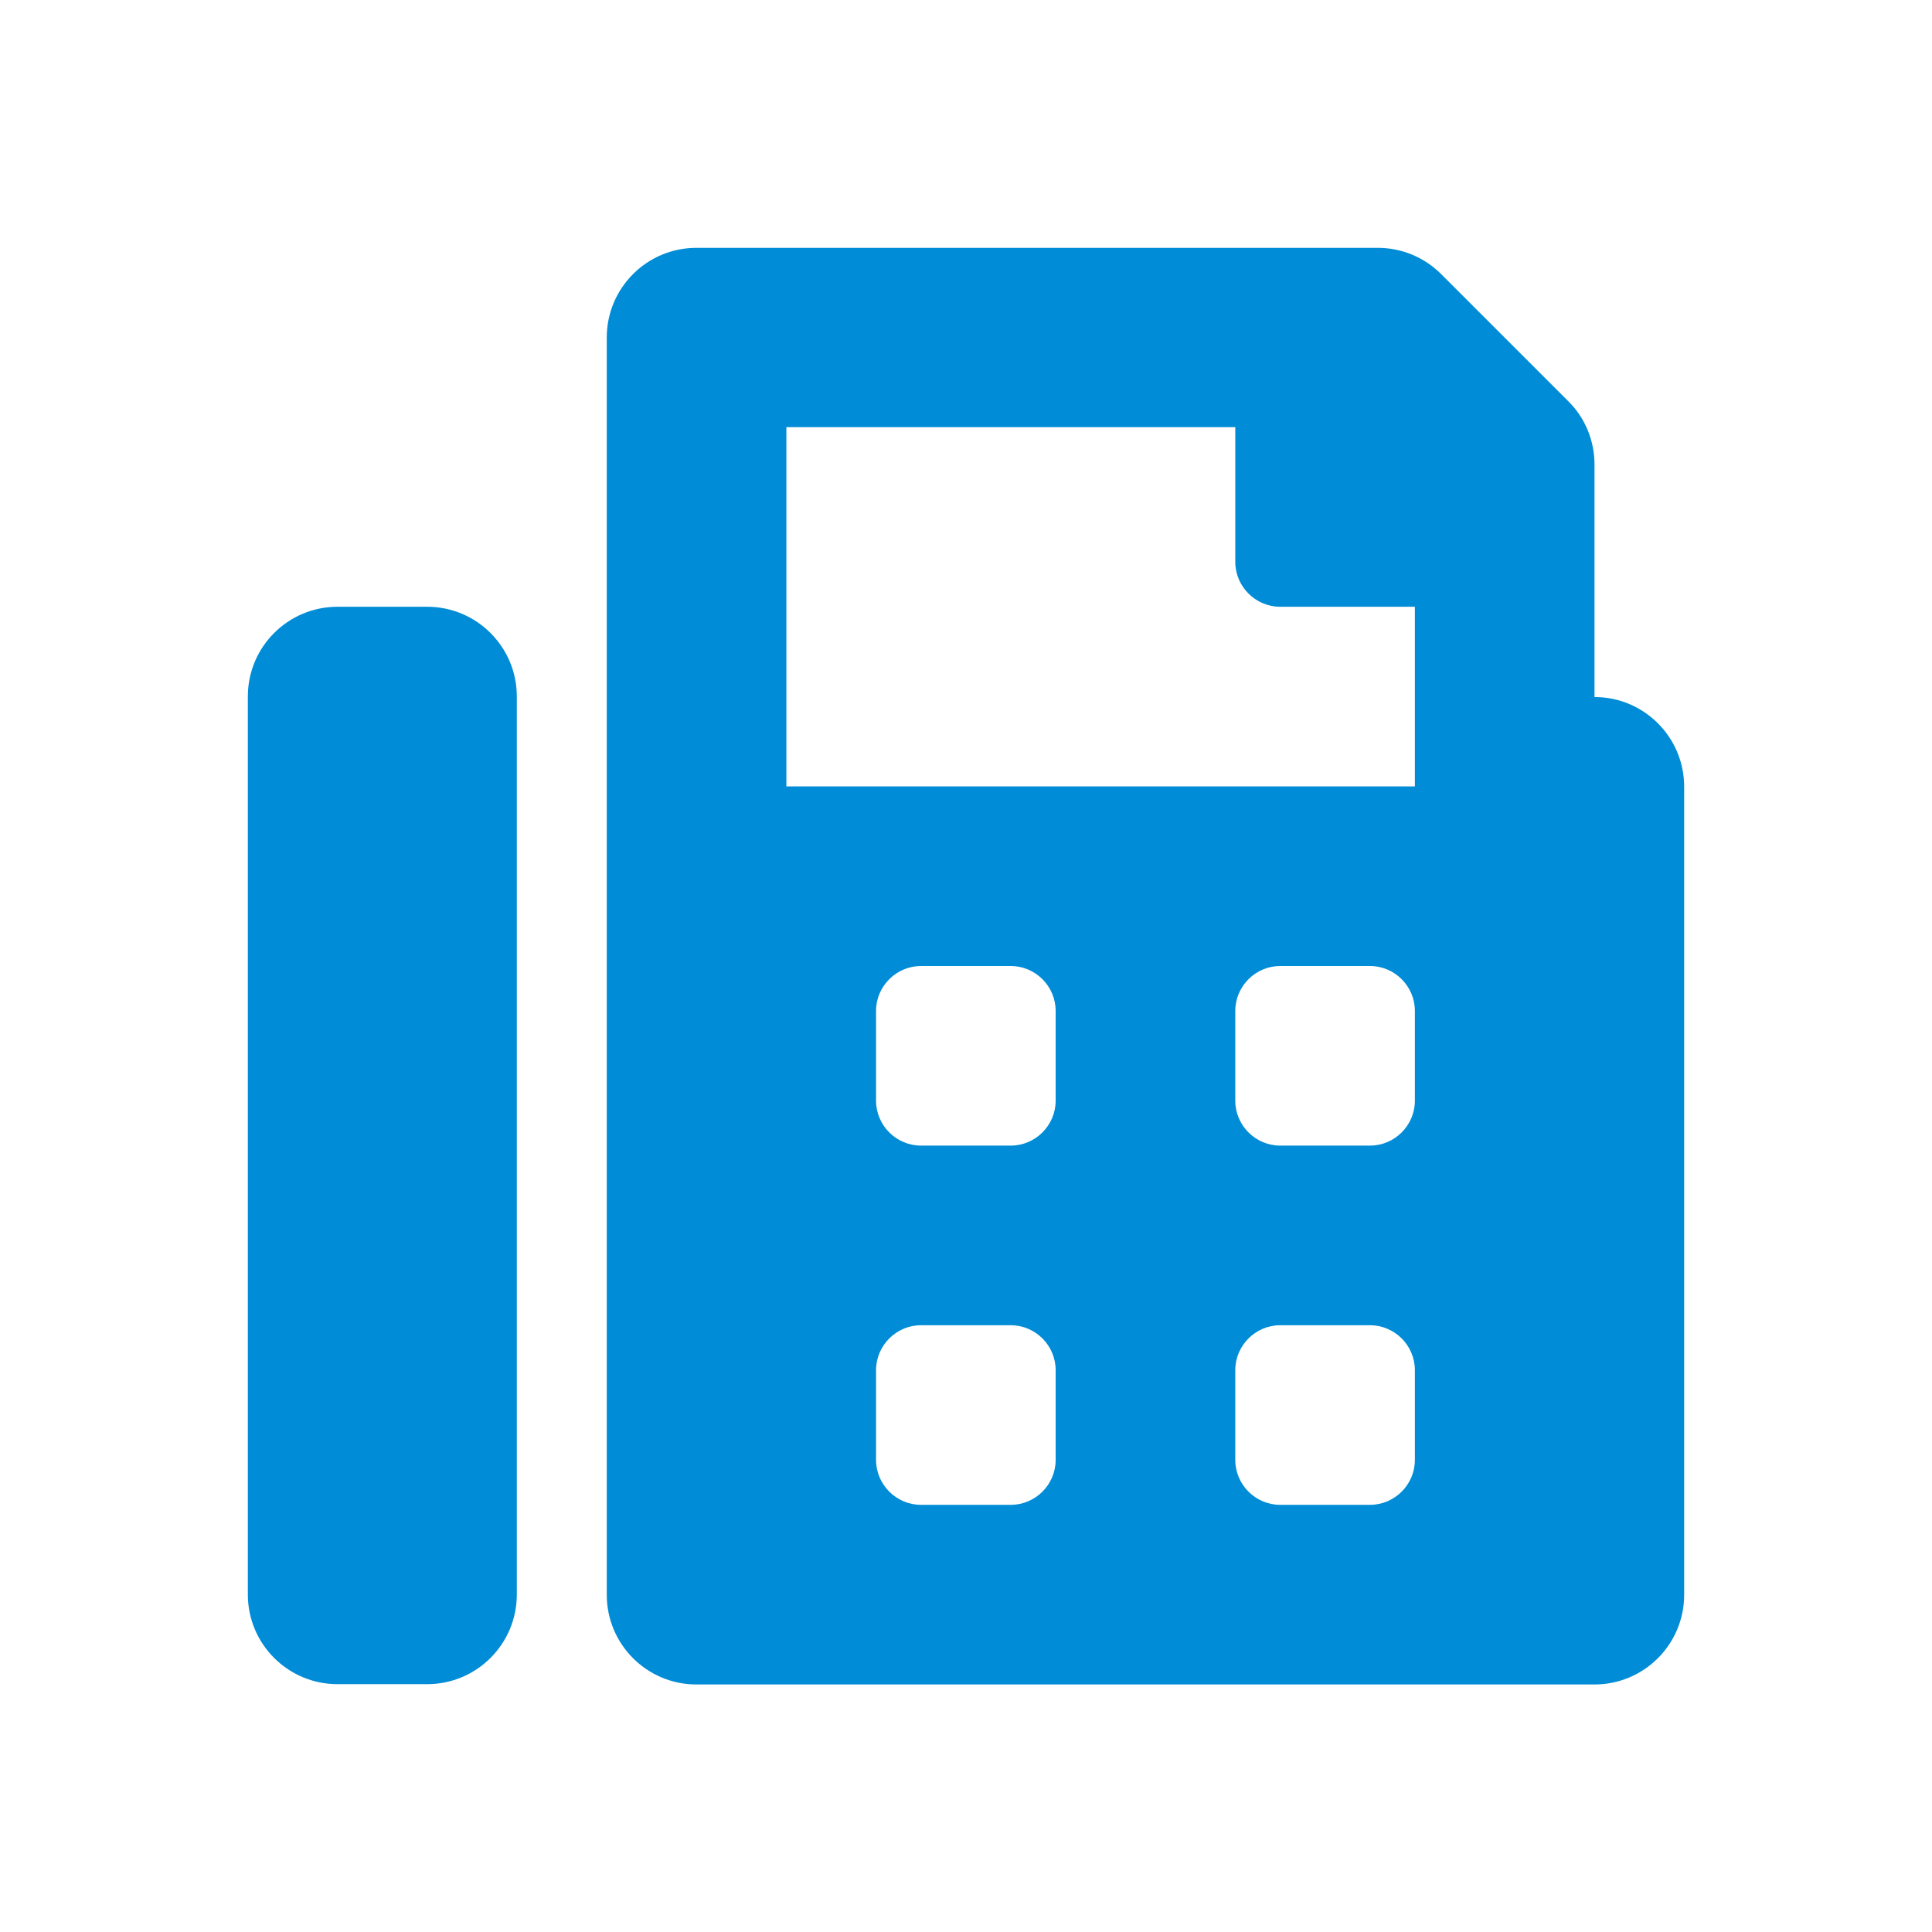 <svg xmlns="http://www.w3.org/2000/svg" id="Layer_1" viewBox="0 0 64 64"><defs><style>      .st0 {        fill: #008cd6;      }    </style></defs><path class="st0" d="M52.82,23.08v-7.69c0-.79-.31-1.55-.87-2.1l-4.21-4.21c-.56-.56-1.31-.87-2.1-.87h-22.57c-1.64,0-2.97,1.33-2.97,2.97v41.65c0,1.64,1.33,2.97,2.97,2.97h29.75c1.64,0,2.97-1.33,2.97-2.97v-26.77c0-1.64-1.33-2.97-2.97-2.97h0ZM34.97,48.36c0,.82-.67,1.49-1.49,1.49h-2.97c-.82,0-1.49-.67-1.49-1.49v-2.97c0-.82.67-1.49,1.49-1.49h2.97c.82,0,1.49.67,1.49,1.49v2.97ZM34.97,36.46c0,.82-.67,1.49-1.49,1.49h-2.97c-.82,0-1.49-.67-1.49-1.49v-2.97c0-.82.67-1.49,1.49-1.49h2.97c.82,0,1.49.67,1.49,1.49v2.97ZM46.87,48.36c0,.82-.67,1.49-1.49,1.49h-2.97c-.82,0-1.49-.67-1.49-1.49v-2.97c0-.82.67-1.49,1.49-1.49h2.97c.82,0,1.49.67,1.49,1.49v2.97ZM46.87,36.46c0,.82-.67,1.49-1.49,1.49h-2.97c-.82,0-1.49-.67-1.49-1.49v-2.97c0-.82.67-1.49,1.49-1.49h2.97c.82,0,1.49.67,1.49,1.49v2.97ZM46.87,26.05h-20.82v-11.9h14.87v4.46c0,.82.67,1.49,1.49,1.49h4.46v5.95ZM14.15,20.1h-2.97c-1.64,0-2.97,1.33-2.97,2.97v29.75c0,1.64,1.33,2.97,2.97,2.97h2.97c1.64,0,2.97-1.33,2.97-2.97v-29.75c0-1.64-1.33-2.97-2.97-2.97Z"></path></svg>
